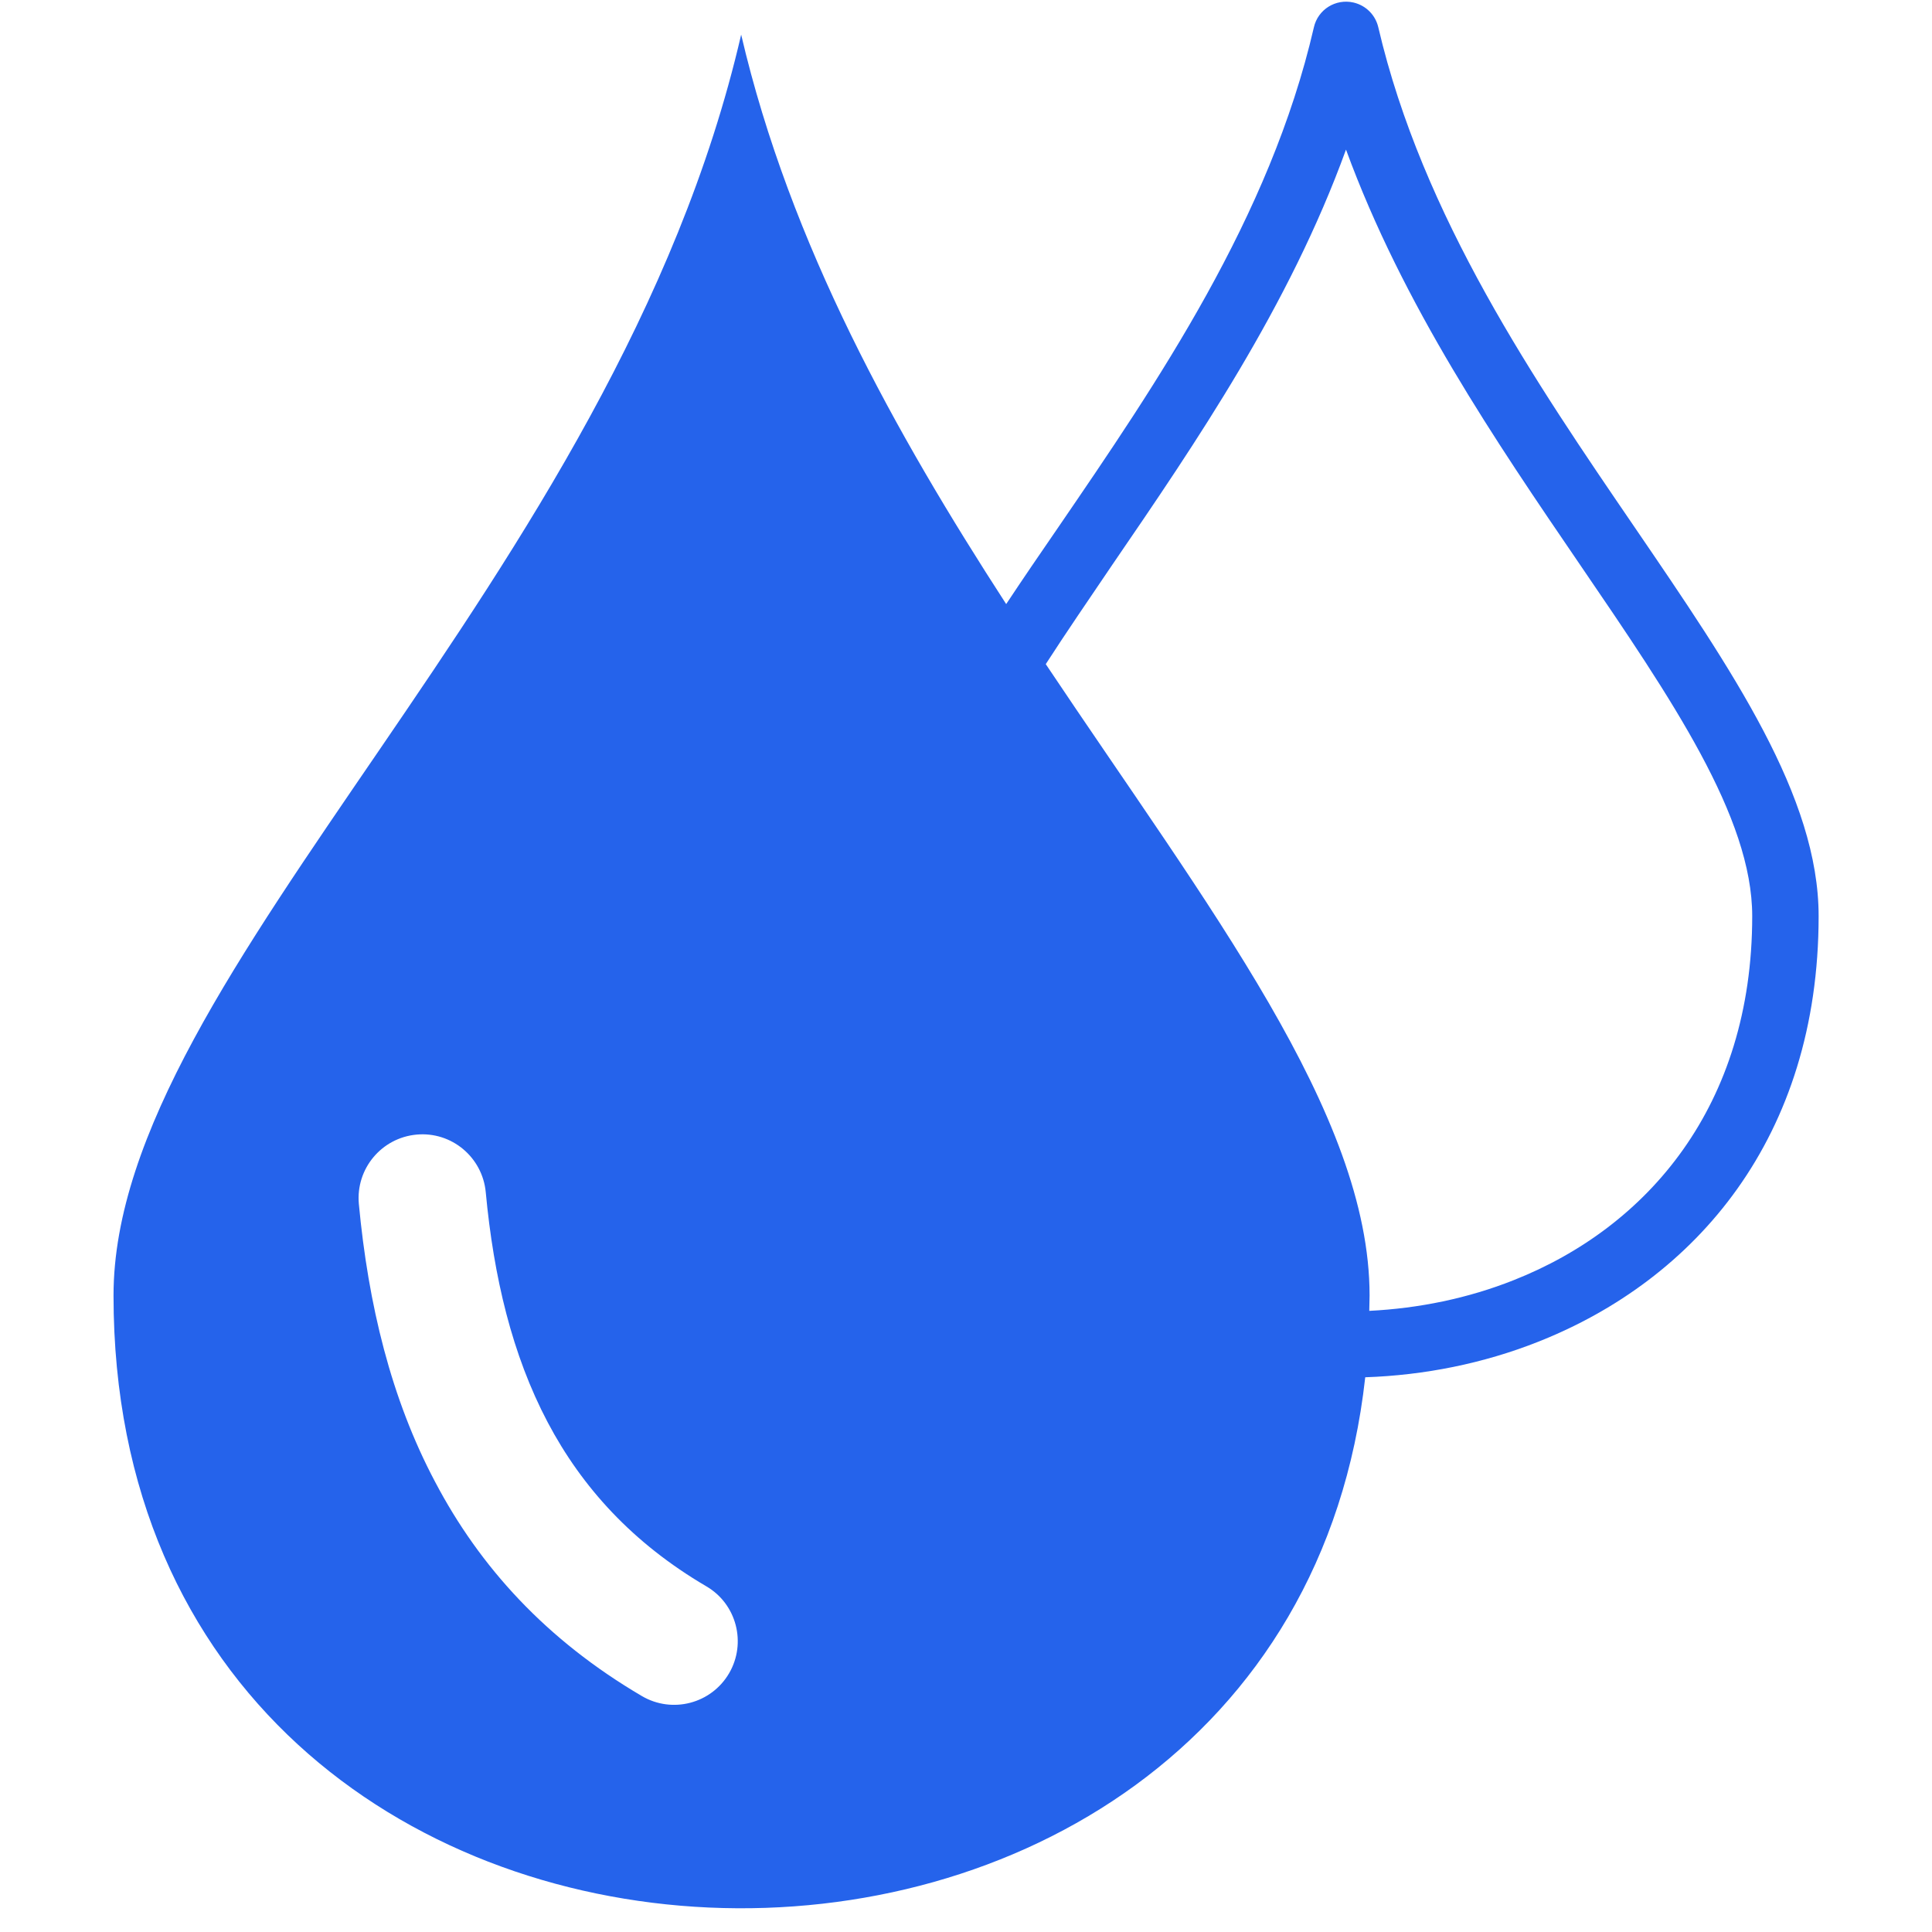 <?xml version="1.0" encoding="utf-8"?>
<svg xmlns="http://www.w3.org/2000/svg" height="2400" preserveAspectRatio="xMidYMid meet" version="1.0" viewBox="0 0 1800 1800" width="2400" zoomAndPan="magnify">
  <defs>
    <clipPath id="db0fcf0372">
      <path clip-rule="nonzero" d="M 105.766 1 L 1694.266 1 L 1694.266 1778 L 105.766 1778 Z M 105.766 1"/>
    </clipPath>
  </defs>
  <g clip-path="url(#db0fcf0372)">
    <path d="M 690.523 32.262 C 736.352 228.438 834.512 403.938 937.438 562.812 C 952.762 539.68 968.953 515.973 985.578 491.832 C 1077.957 356.809 1183.199 202.848 1224.109 25.469 C 1227.867 8.844 1244.348 -1.422 1260.973 2.34 C 1272.828 5.086 1281.5 14.191 1284.102 25.324 C 1325.305 201.836 1430.402 355.797 1522.777 490.965 C 1614.574 625.406 1694.375 742.359 1694.375 853.527 C 1694.375 1059.82 1579.734 1192.098 1433.148 1250.066 C 1382.117 1270.305 1327.184 1281.293 1271.961 1283.172 C 1196.207 1967.246 105.766 1941.949 105.766 1206.988 C 105.766 906.293 572.852 541.562 690.523 32.262 Z M 974.305 618.758 C 1125.949 845.578 1276.008 1037.414 1276.008 1206.988 C 1276.008 1211.902 1275.719 1216.527 1275.719 1221.297 C 1321.98 1218.984 1367.805 1209.59 1410.309 1192.676 C 1535.066 1143.379 1632.5 1030.332 1632.5 853.527 C 1632.5 761.297 1557.762 651.719 1471.746 525.66 C 1393.828 411.453 1307.09 284.383 1254.035 139.383 C 1201.125 285.25 1114.242 412.32 1036.176 526.383 C 1014.637 558.184 993.531 588.977 974.305 618.758 Z M 334.32 1121.551 C 331.43 1088.879 355.426 1060.109 388.098 1057.074 C 420.77 1054.039 449.539 1078.18 452.574 1110.852 C 459.945 1189.785 477.148 1262.355 510.254 1325.094 C 542.203 1385.668 589.477 1437.711 657.996 1477.898 C 686.332 1494.379 695.73 1530.809 679.25 1559 C 662.625 1587.332 626.34 1596.73 598.148 1580.25 C 508.953 1527.918 447.078 1459.973 405.301 1380.465 C 364.246 1302.977 343.137 1215.371 334.32 1121.551 Z M 334.32 1121.551" fill="#2563eb" fill-opacity="1" fill-rule="evenodd"/>
  </g>
</svg>